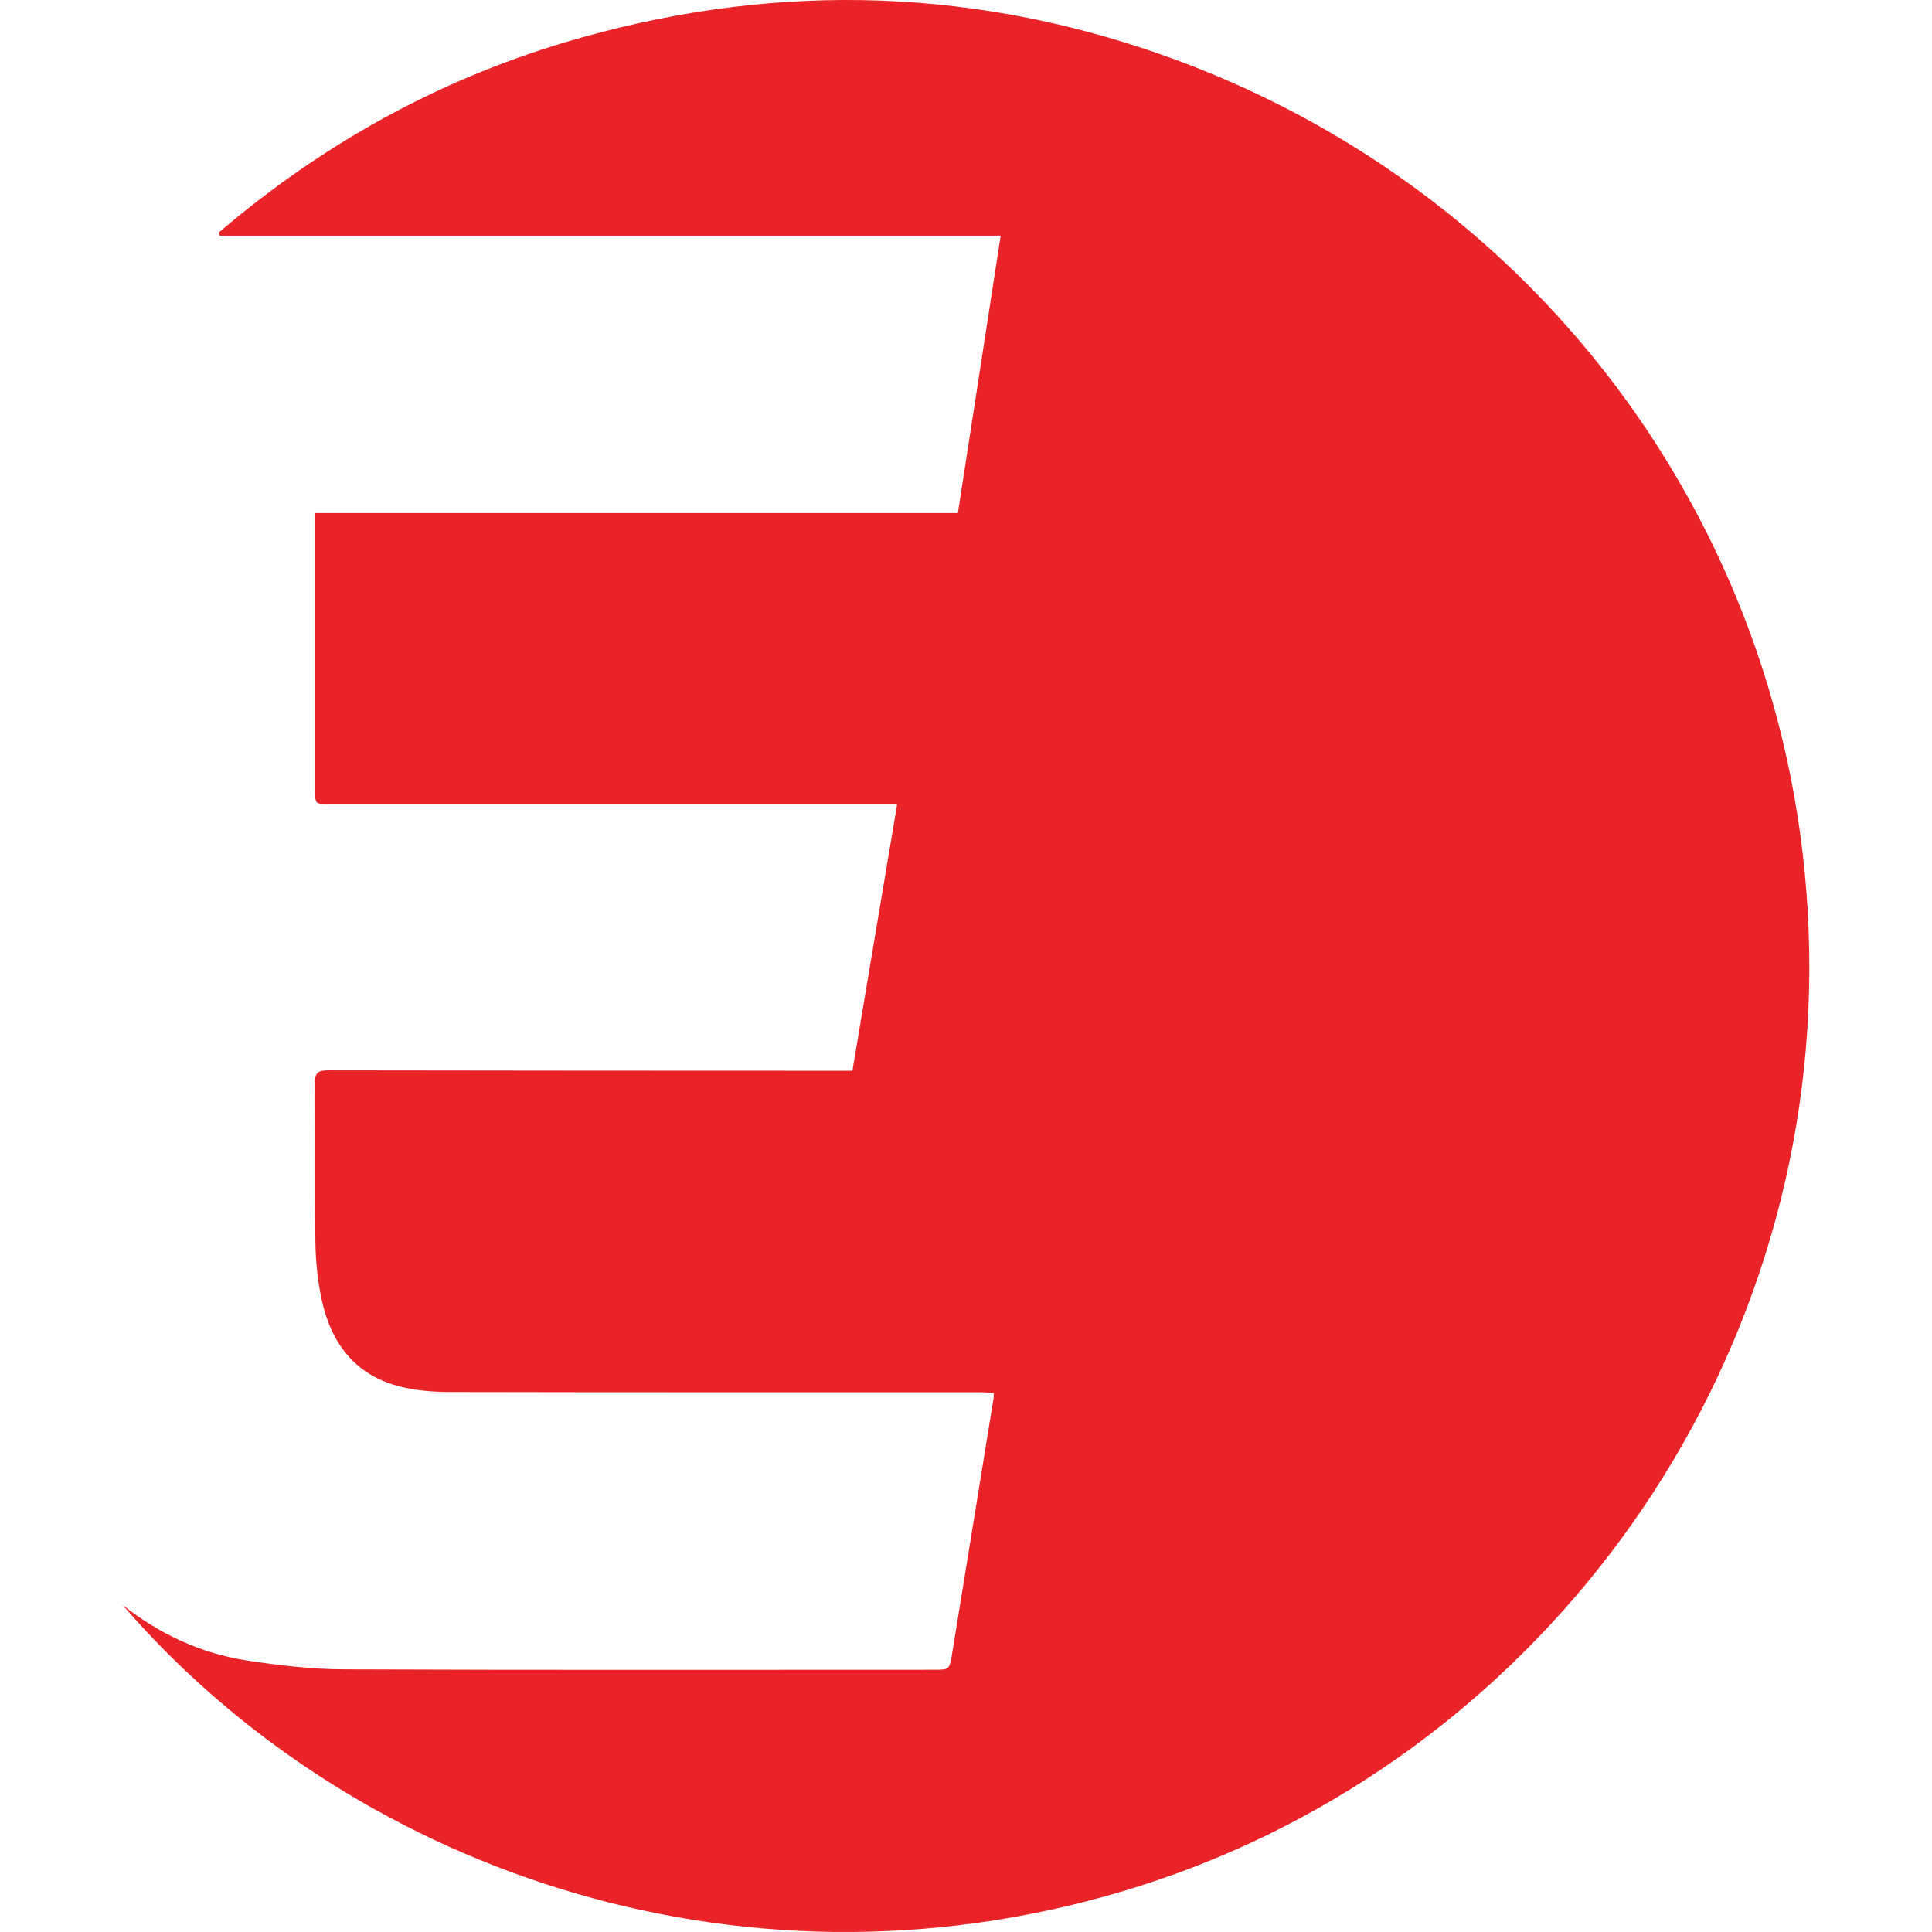 <?xml version="1.0" encoding="utf-8"?>
<!-- Generator: Adobe Illustrator 16.0.0, SVG Export Plug-In . SVG Version: 6.00 Build 0)  -->
<!DOCTYPE svg PUBLIC "-//W3C//DTD SVG 1.1//EN" "http://www.w3.org/Graphics/SVG/1.1/DTD/svg11.dtd">
<svg version="1.1" id="Layer_1" xmlns="http://www.w3.org/2000/svg" xmlns:xlink="http://www.w3.org/1999/xlink" x="0px" y="0px"
	 width="800px" height="800px" viewBox="0 0 800 800" enable-background="new 0 0 800 800" xml:space="preserve">
<g>
	<path fill-rule="evenodd" clip-rule="evenodd" fill="#E92327" d="M50.793,664.6c15.285,12.066,32.435,20.062,51.529,22.987
		c13.293,2.033,26.796,3.6,40.239,3.654c81.351,0.334,162.727,0.16,244.096,0.16c6.417,0,6.494,0,7.571-6.518
		c5.74-35.408,11.488-70.81,17.243-106.216c0.061-0.426,0-0.874,0-1.891c-1.89-0.096-3.717-0.274-5.57-0.274
		c-73.17,0-146.389,0.059-219.59-0.097c-6.919-0.018-14.017-0.567-20.685-2.26c-18.741-4.748-28.645-18.144-32.495-36.291
		c-1.615-7.638-2.411-15.567-2.524-23.372c-0.334-21.987,0-43.97-0.222-65.939c-0.059-4.425,1.406-5.335,5.544-5.335
		c70.229,0.144,140.463,0.127,210.697,0.161c1.908,0,3.822,0,6.345,0c6.171-36.692,12.283-73.152,18.526-110.396
		c-2.393,0-4.265,0-6.112,0c-76.334,0-152.65,0-228.955,0c-5.961,0-5.961-0.012-5.961-6.117c0-36.215,0-72.459,0-108.674
		c0-1.765,0-3.522,0-5.753c88.885,0,177.305,0,266.174,0c5.89-38.254,11.739-76.125,17.722-114.84c-108.211,0-215.845,0-323.466,0
		c-0.09-0.43-0.179-0.872-0.287-1.303c42.291-36.144,89.95-62.784,143.31-78.744c82.195-24.548,164.366-23.597,245.408,4.509
		c166.063,57.617,273.966,213.651,269.757,388.31c-4.197,171.881-119.635,323.534-283.534,372.574
		C303.219,831.542,142.86,771.407,50.793,664.6z"/>
</g>
</svg>
